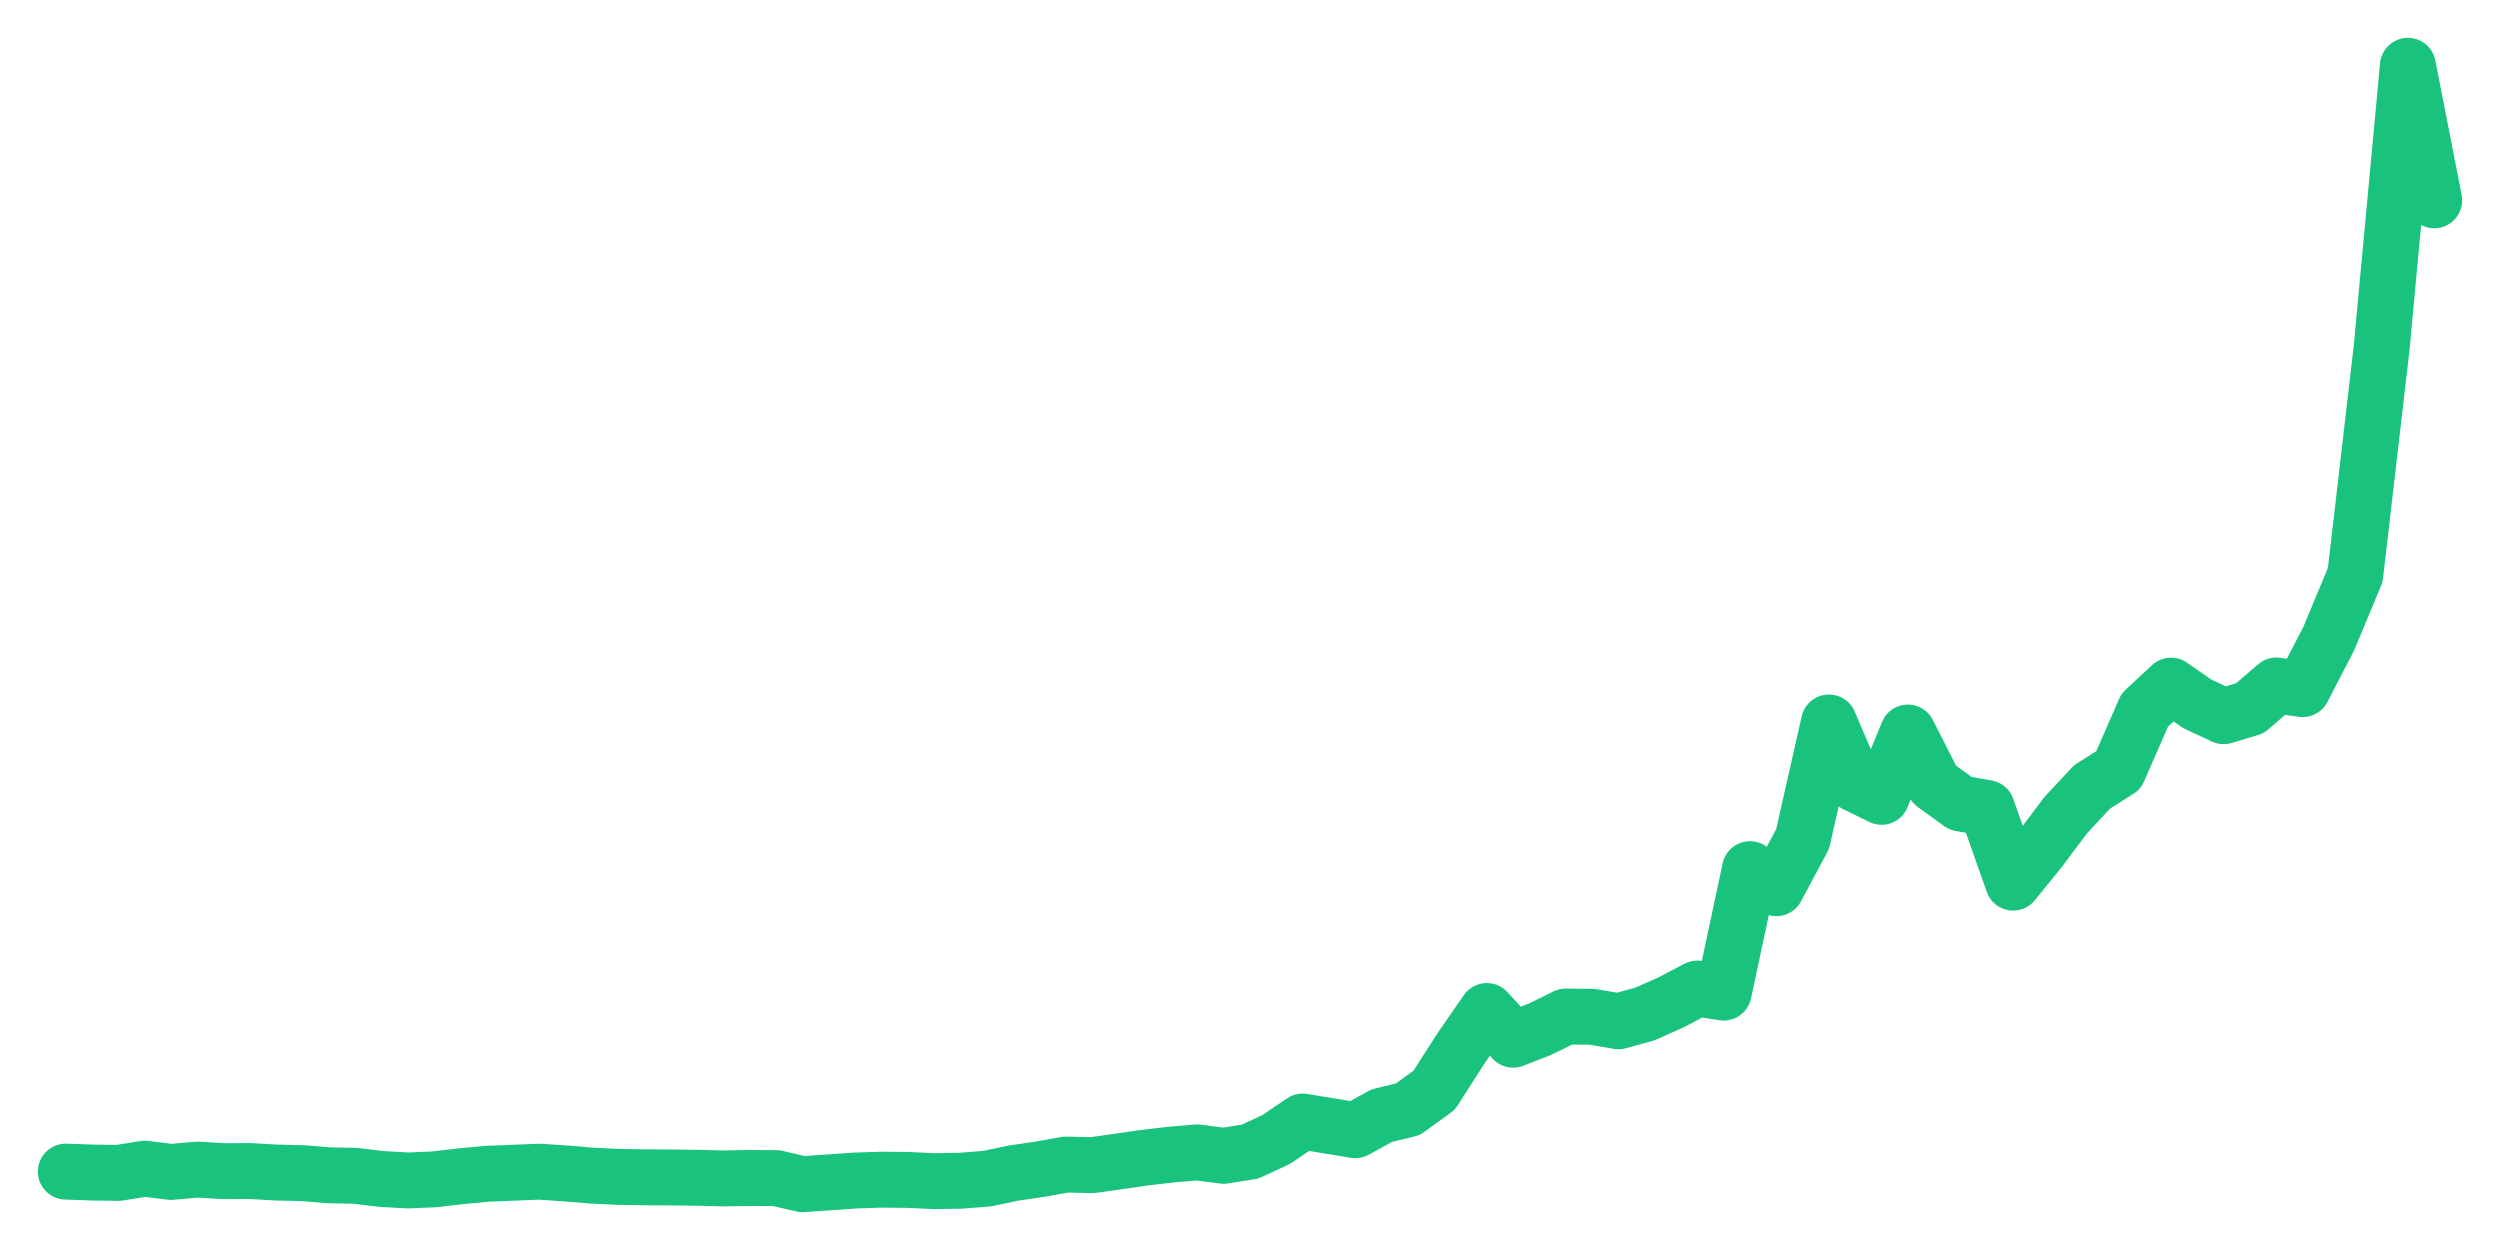 <svg xmlns="http://www.w3.org/2000/svg" width="76" height="38" viewBox="0 0 76 38">
  <path d="M2.000,35.617 L2.800,35.645 L3.600,35.656 L4.400,35.528 L5.200,35.627 L6.000,35.556 L6.800,35.603 L7.600,35.599 L8.400,35.645 L9.200,35.664 L10.000,35.729 L10.800,35.745 L11.600,35.841 L12.400,35.886 L13.200,35.852 L14.000,35.759 L14.800,35.683 L15.600,35.651 L16.400,35.619 L17.200,35.673 L18.000,35.739 L18.800,35.778 L19.600,35.790 L20.400,35.795 L21.200,35.805 L22.000,35.824 L22.800,35.810 L23.600,35.815 L24.400,36.000 L25.200,35.944 L26.000,35.888 L26.800,35.862 L27.600,35.869 L28.400,35.907 L29.200,35.894 L30.000,35.832 L30.800,35.664 L31.600,35.547 L32.400,35.403 L33.200,35.421 L34.000,35.309 L34.800,35.193 L35.600,35.100 L36.400,35.033 L37.200,35.137 L38.000,35.010 L38.800,34.639 L39.600,34.095 L40.400,34.226 L41.200,34.359 L42.000,33.918 L42.800,33.722 L43.600,33.142 L44.400,31.892 L45.200,30.735 L46.000,31.607 L46.800,31.295 L47.600,30.903 L48.400,30.910 L49.200,31.047 L50.000,30.828 L50.800,30.471 L51.600,30.052 L52.400,30.175 L53.200,26.422 L54.000,27.001 L54.800,25.506 L55.600,21.963 L56.400,23.831 L57.200,24.224 L58.000,22.269 L58.800,23.845 L59.600,24.424 L60.400,24.564 L61.200,26.832 L62.000,25.844 L62.800,24.779 L63.600,23.920 L64.400,23.416 L65.200,21.587 L66.000,20.843 L66.800,21.399 L67.600,21.772 L68.400,21.530 L69.200,20.839 L70.000,20.949 L70.800,19.401 L71.600,17.478 L72.400,10.589 L73.200,2.000 L74.000,6.089" fill="none" stroke="#19c37d" stroke-width="1.7" stroke-linecap="round" stroke-linejoin="round"/>
</svg>
